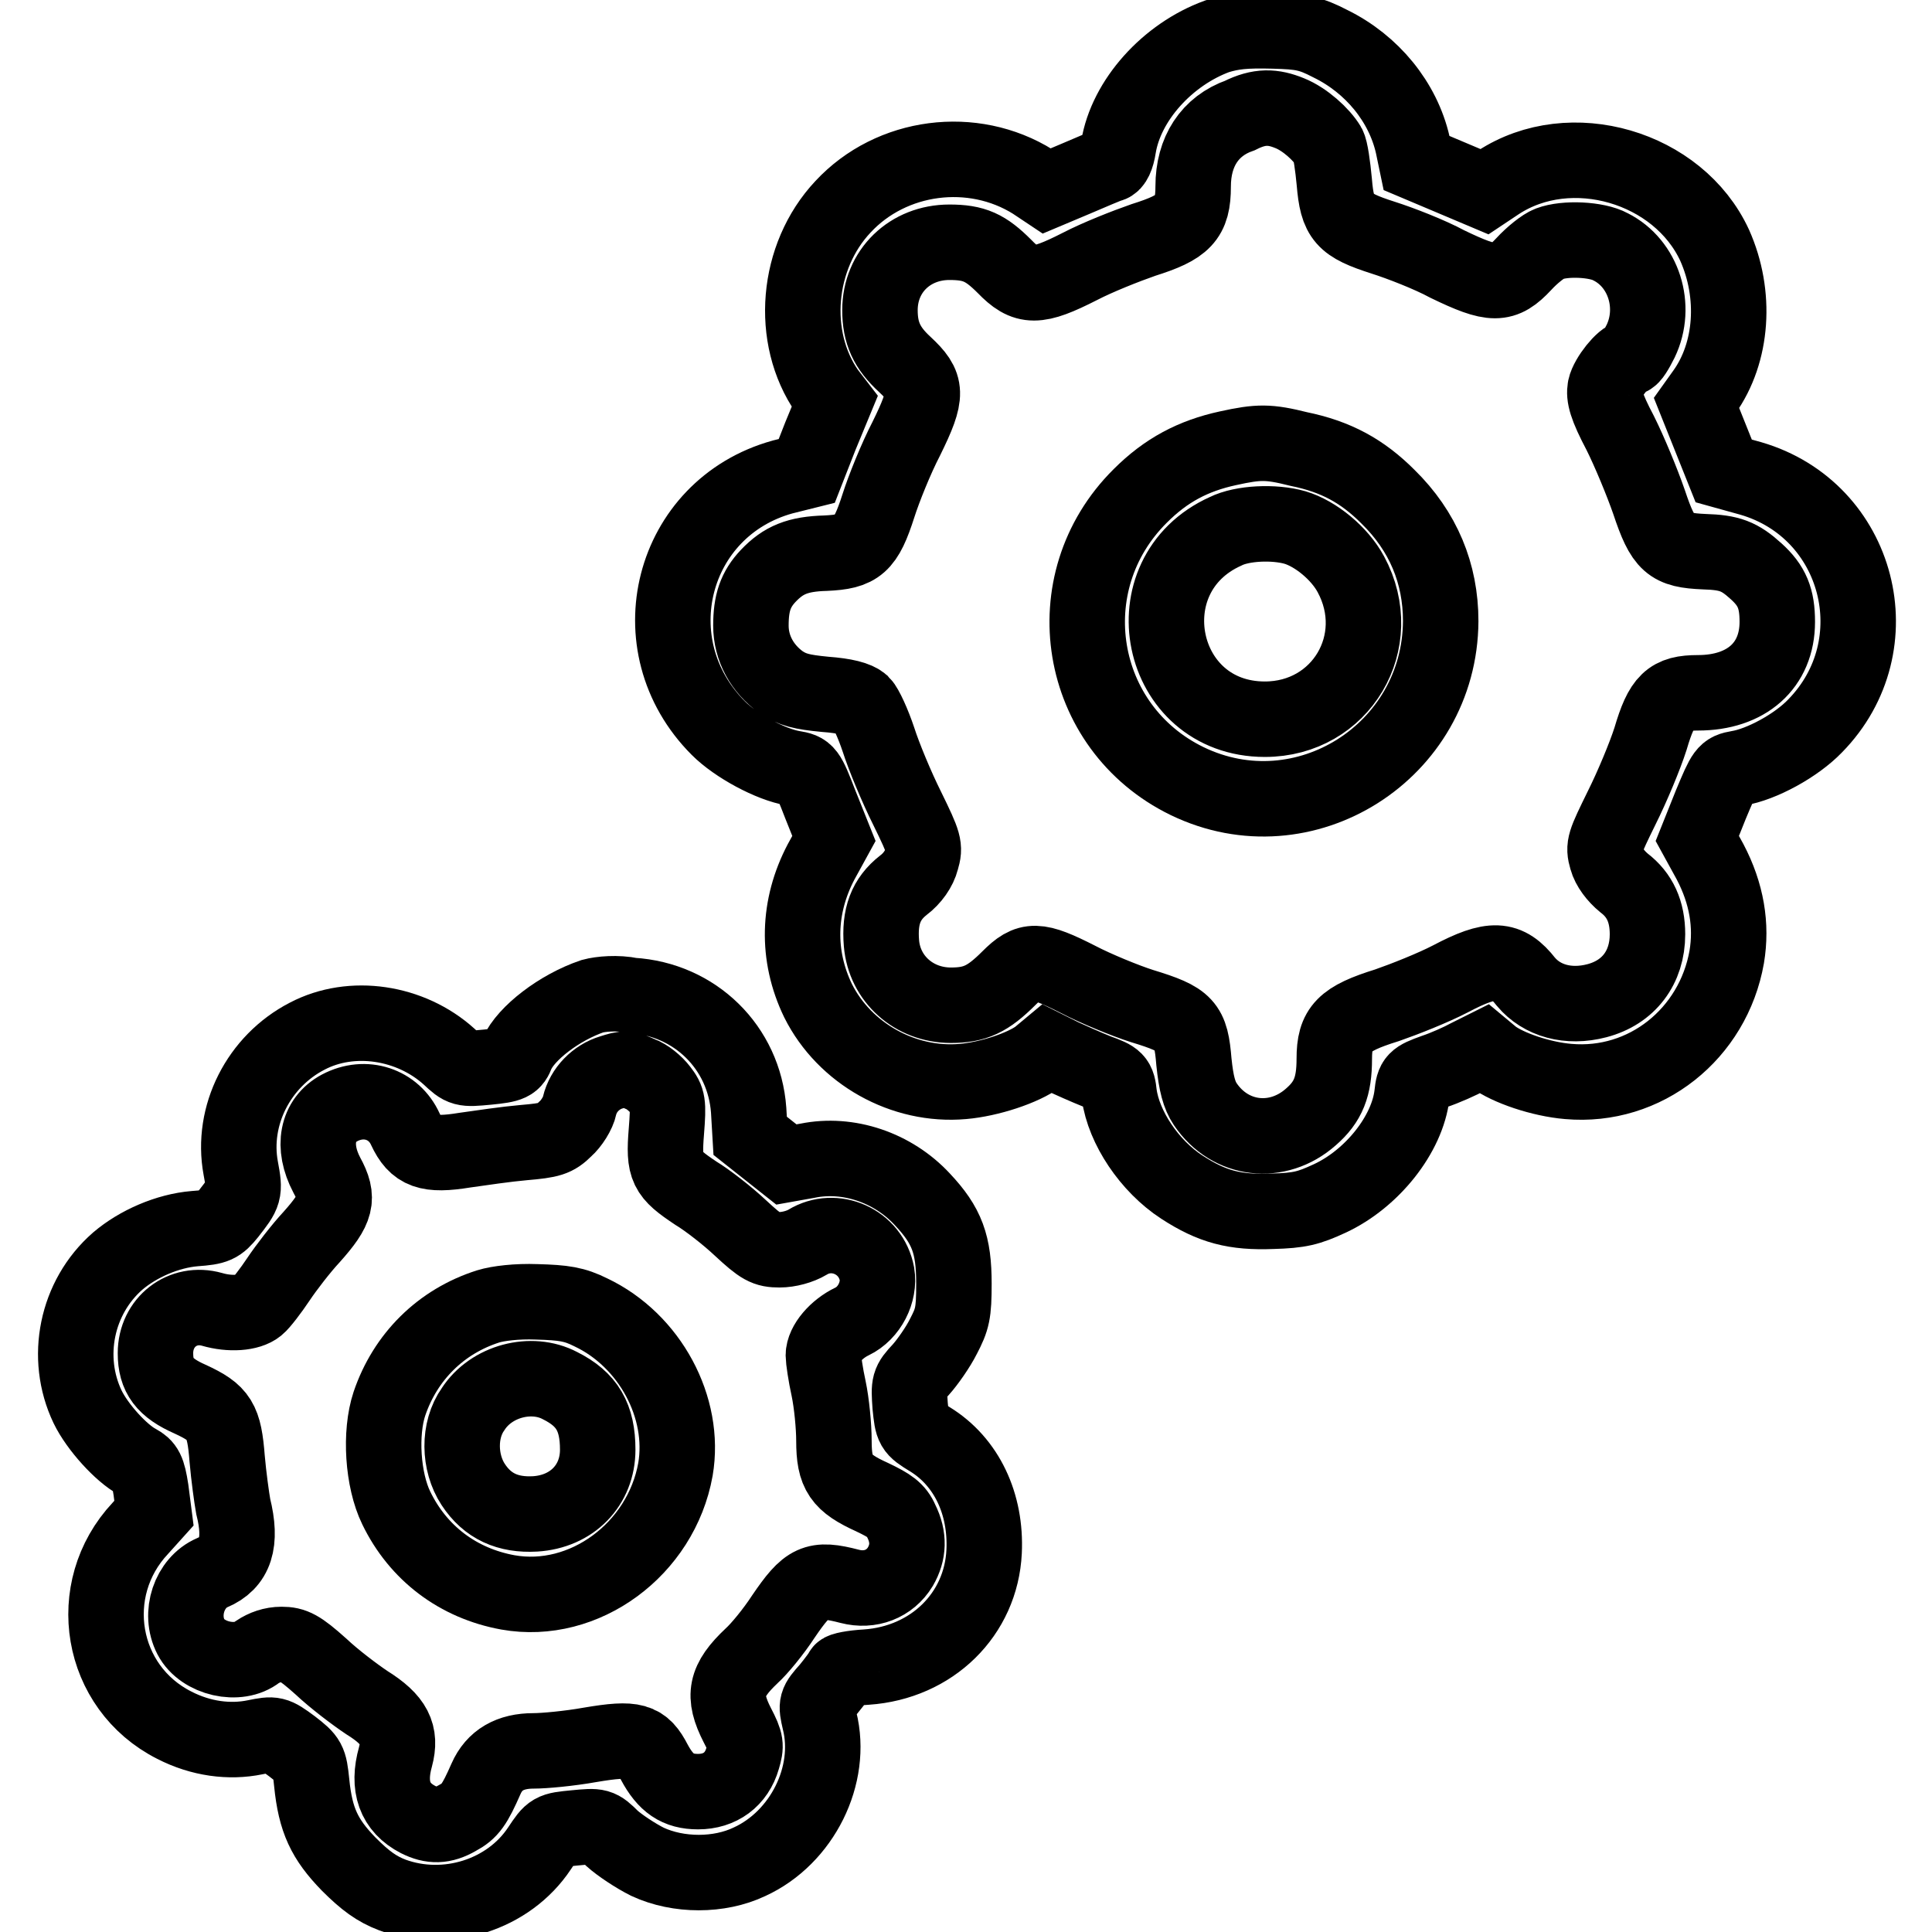 <?xml version="1.0" encoding="utf-8"?>
<!-- Svg Vector Icons : http://www.onlinewebfonts.com/icon -->
<!DOCTYPE svg PUBLIC "-//W3C//DTD SVG 1.1//EN" "http://www.w3.org/Graphics/SVG/1.1/DTD/svg11.dtd">
<svg version="1.1" xmlns="http://www.w3.org/2000/svg" xmlns:xlink="http://www.w3.org/1999/xlink" x="0px" y="0px" viewBox="0 0 256 256" enable-background="new 0 0 256 256" xml:space="preserve">
<g><g><g><path stroke-width="10" fill-opacity="0" stroke="#000000"  d="M161.3,4.8c-6.6,2.4-12.1,8.5-13.1,14.7c-0.2,1.3-0.6,2.2-1.1,2.3c-0.4,0.1-2.5,1-4.6,1.9l-3.8,1.6l-1.8-1.2c-8-5-18.8-3.6-25.2,3.3c-6.2,6.6-7.1,17.3-2.1,24.5l1,1.3l-1.9,4.6l-1.8,4.6l-3.2,0.8c-14.8,4.1-19.5,22.3-8.5,33.3c2.3,2.3,6.9,4.8,9.9,5.3c1.8,0.3,1.9,0.4,3.6,4.8l1.8,4.5l-1.7,3.1c-3.1,5.9-3.3,12.4-0.4,18.4c3.5,7,11.3,11.4,19.2,10.7c3.5-0.3,8-1.8,10-3.3l1.2-1l2,1c1.1,0.5,3.1,1.4,4.6,2c2.5,0.9,2.7,1.1,2.9,3c0.6,4.4,4,9.5,8.3,12.3c4,2.6,7,3.4,12,3.2c3.6-0.1,4.8-0.4,7.6-1.7c5.6-2.6,10.3-8.5,10.9-13.8c0.2-1.9,0.4-2.1,2.9-3c1.5-0.5,3.5-1.4,4.6-2l2-1l1.2,1c2,1.5,6.4,3,10,3.3c10.2,0.9,19.2-6.3,21-16.5c0.7-4.2,0-8.4-2.2-12.6l-1.7-3.1l1.8-4.5c1.8-4.3,1.9-4.5,3.6-4.8c3.1-0.5,7.7-3,10.2-5.6c10.5-10.7,5.9-28.6-8.5-32.8l-3.6-1l-1.8-4.5l-1.8-4.5l1-1.4c3.8-5.3,4.3-13,1.4-19.5c-4.8-10.4-19.1-14.6-28.7-8.3l-1.8,1.2l-4.5-1.9l-4.5-1.9l-0.5-2.4c-1.3-5.7-5.4-10.7-10.9-13.4c-2.7-1.4-3.8-1.6-7.6-1.7C164.9,4,163.3,4.2,161.3,4.8z M170.9,15c2,0.8,4.2,2.8,5.1,4.3c0.3,0.5,0.6,2.7,0.8,4.8c0.4,4.8,1.2,5.7,6.5,7.4c2.2,0.7,6.1,2.2,8.5,3.5c6,2.9,7.4,2.9,10.1,0c1.1-1.2,2.6-2.4,3.4-2.7c2.1-0.8,6.3-0.6,8.1,0.4c4.4,2.2,6.2,7.9,4,12.5c-0.6,1.2-1.2,2.2-1.5,2.2c-0.8,0-2.9,2.6-3.2,4c-0.2,1.1,0.1,2.4,2,6c1.2,2.4,2.9,6.5,3.8,9.1c1.9,5.7,2.8,6.4,7.3,6.6c3.4,0.1,4.7,0.6,6.9,2.6c2.1,1.9,2.8,3.6,2.8,6.7c0,5.8-4.1,9.4-10.5,9.4c-3.7,0-4.8,1-6.3,6.1c-0.7,2.2-2.4,6.3-3.8,9.1c-2.3,4.7-2.5,5.1-2,6.8c0.3,1.1,1.2,2.3,2.3,3.2c2.1,1.6,3.1,3.8,3.1,6.8c0,4.4-2.5,7.7-6.7,8.8c-3.8,1-7.3,0-9.4-2.5c-2.5-3.2-4.5-3.3-10-0.4c-2.3,1.2-6.1,2.7-8.4,3.5c-5.8,1.8-7,3.1-7,7.1c0,3.7-0.8,5.7-3.1,7.7c-4.4,3.9-10.7,3.2-14-1.7c-0.8-1.2-1.2-2.7-1.5-5.6c-0.4-4.9-1-5.6-6.9-7.4c-2.2-0.7-6.1-2.3-8.4-3.5c-5.5-2.8-6.6-2.8-9.2-0.2c-2.8,2.8-4.5,3.6-7.7,3.6c-4.9,0-8.8-3.5-9.2-8.2c-0.3-3.6,0.6-5.9,2.9-7.7c1.2-0.9,2.1-2.2,2.4-3.4c0.5-1.7,0.4-2.1-1.9-6.8c-1.4-2.8-3.1-6.9-3.8-9.1c-0.7-2.1-1.7-4.3-2.2-4.8c-0.7-0.6-2.2-1-4.9-1.2c-3.1-0.3-4.3-0.6-5.8-1.6c-2.5-1.8-4-4.5-4-7.5c0-3,0.6-4.8,2.3-6.6c2-2.1,3.9-2.9,7.6-3c4.3-0.2,5.3-1,7-6.3c0.7-2.2,2.3-6.2,3.7-8.9c2.9-5.9,2.8-7-0.2-9.8c-2.4-2.2-3.3-4.2-3.3-7.2c0-5.2,4-9,9.2-9c3.3,0,4.8,0.7,7.3,3.2c2.8,2.9,4.3,2.9,10,0c2.3-1.2,6.1-2.7,8.4-3.5c5.4-1.7,6.6-2.9,6.6-7.1c0-4.6,2.2-8,6.2-9.4C166.9,14,168.7,14.1,170.9,15z"/><path stroke-width="10" fill-opacity="0" stroke="#000000"  d="M162.7,59.4c-4.6,1-8.2,2.9-11.6,6.3c-11.6,11.5-8.4,30.7,6.2,37.8c15.5,7.5,33.5-3.9,33.6-21.2c0-6.3-2.3-11.9-7-16.5c-3.4-3.4-6.9-5.3-11.8-6.3C168.1,58.5,166.8,58.5,162.7,59.4z M171.6,69.9c2.7,0.8,5.9,3.4,7.4,6.2c4.8,8.9-1.3,19.2-11.4,19.2c-14.2,0-18.1-19.1-5.2-24.9C164.6,69.3,168.8,69.1,171.6,69.9z"/><path stroke-width="10" fill-opacity="0" stroke="#000000"  d="M78.5,132c-4.4,1.5-8.8,4.9-10,7.6c-0.5,1.3-0.8,1.5-3.9,1.8c-3.2,0.3-3.3,0.3-5.1-1.4c-5.1-4.6-12.9-5.8-18.8-2.7c-6.4,3.3-10.1,10.5-8.8,17.5c0.6,3.2,0.5,3.3-1.6,6c-1.3,1.6-1.7,1.8-4.5,2c-3.6,0.3-7.5,2-10.2,4.3c-5.5,4.8-7.1,12.8-4,19.3c1.3,2.7,4.5,6.2,6.6,7.3c1.1,0.6,1.4,1.1,1.8,3.7l0.4,3.1l-1.8,2c-7.6,8.1-5.4,21.1,4.5,26.1c3.5,1.8,7.3,2.3,10.7,1.6c2.5-0.5,2.6-0.5,4.9,1.2c2.2,1.7,2.3,1.9,2.6,4.8c0.5,5,1.7,7.5,4.9,10.8c2.2,2.2,3.7,3.3,5.8,4.1c7.1,2.6,15.4,0,19.5-6.2c1.6-2.4,1.6-2.4,4.7-2.7c3.1-0.3,3.2-0.3,4.9,1.4c1,0.9,3.1,2.3,4.7,3.1c4.1,1.9,9.5,1.9,13.5,0c7-3.2,11.1-11.5,9.3-18.7c-0.5-2.2-0.5-2.3,1.2-4.2c0.9-1.1,1.7-2.2,1.7-2.3c0-0.2,1.5-0.5,3.3-0.6c8.7-0.6,15.2-7,15.6-15.3c0.3-6.3-2.3-11.9-7.2-14.9c-2.3-1.4-2.3-1.5-2.6-4.4c-0.2-2.9-0.2-3.1,1.4-4.8c0.9-1,2.3-3,3-4.4c1.2-2.3,1.4-3.1,1.4-7c0-5.2-0.9-7.7-4.2-11.2c-3.9-4.2-9.8-6.2-15.2-5.1l-2.8,0.5l-2.4-1.9l-2.4-1.9l-0.2-3.4c-0.6-8.3-7.1-14.7-15.5-15.2C81.8,131.5,79.6,131.7,78.5,132z M84.8,142.3c0.9,0.3,2.1,1.3,2.7,2.1c1,1.3,1.1,1.7,0.8,5.5c-0.4,4.9,0,5.6,3.9,8.2c1.5,0.9,4.2,3,5.9,4.6c2.8,2.6,3.4,2.9,5.2,2.9c1.2,0,2.7-0.4,3.7-1c3.6-2.2,8.4-0.1,9.2,4.2c0.4,2.4-1,5.2-3.3,6.3c-2.1,1-3.8,3-3.8,4.5c0,0.5,0.3,2.6,0.7,4.4c0.4,1.9,0.7,5,0.7,6.9c0,4.3,0.9,5.6,5.1,7.5c2.3,1.1,3.2,1.7,3.8,3.1c1.1,2.2,1,4.2-0.1,6.1c-1.4,2.3-4,3.3-6.7,2.6c-4.6-1.2-5.6-0.7-8.8,4c-1.3,2-3.2,4.3-4.2,5.2c-3.5,3.3-3.9,5.3-1.9,9.2c1.2,2.3,1.2,2.7,0.7,4.4c-0.8,2.8-3,4.4-5.9,4.4c-2.7,0-4.3-1.1-5.8-3.9c-1.5-2.9-2.6-3.3-8.5-2.3c-2.8,0.5-6.1,0.8-7.5,0.8c-3.1,0-5.2,1.2-6.3,3.7c-1.5,3.4-2.1,4.3-3.8,5.2c-1.9,1.1-3.4,1.1-5.2,0.2c-3.1-1.6-4.1-4.4-3-8.3c0.8-3-0.1-4.9-3.8-7.2c-1.5-1-4.3-3.1-6.1-4.8c-2.8-2.5-3.6-2.9-5.2-2.9c-1.2,0-2.3,0.4-3.2,1c-2.5,2-7.3,0.9-8.8-2c-1.6-3.1-0.2-7.2,2.8-8.5c3.1-1.3,4-4,2.8-8.8c-0.2-1.1-0.6-4-0.8-6.3c-0.4-5.1-1-6.1-4.9-7.9c-3.4-1.5-4.6-3.1-4.6-6.1c0-4.1,3.6-6.9,7.5-5.8c2.4,0.7,4.9,0.5,6-0.4c0.5-0.4,1.8-2.1,2.8-3.6c1-1.5,3-4.1,4.4-5.6c3.3-3.7,3.7-5.1,2-8.2c-2-3.8-1.3-7.3,1.7-8.9c3.4-1.8,7.2-0.5,8.7,2.8c1.4,3,3,3.6,7.9,2.8c2.1-0.3,5.5-0.8,7.8-1c3.5-0.3,4.2-0.5,5.5-1.8c0.8-0.7,1.7-2.1,1.9-3.1c0.5-2.1,2.2-3.8,4.2-4.4C82.9,141.5,83,141.5,84.8,142.3z"/><path stroke-width="10" fill-opacity="0" stroke="#000000"  d="M64.7,173.1c-6.3,2-11,6.7-13.1,12.9c-1.3,3.9-0.9,10.1,0.9,13.8c2.9,6,8.2,10,14.8,11.2c10.1,1.8,20.3-5.7,22.2-16.3c1.4-8.2-3.4-17.1-11.2-20.8c-2.2-1.1-3.6-1.3-7.2-1.4C68.5,172.4,66,172.7,64.7,173.1z M74.2,183.6c3.6,1.8,5,4.2,5,8.5c0,4.7-3.4,8.2-8.3,8.5c-3.6,0.2-6.3-1-8.2-3.9c-1.9-2.9-2-7.2,0-10C65.1,183,70.4,181.6,74.2,183.6z"/></g></g></g>
</svg>